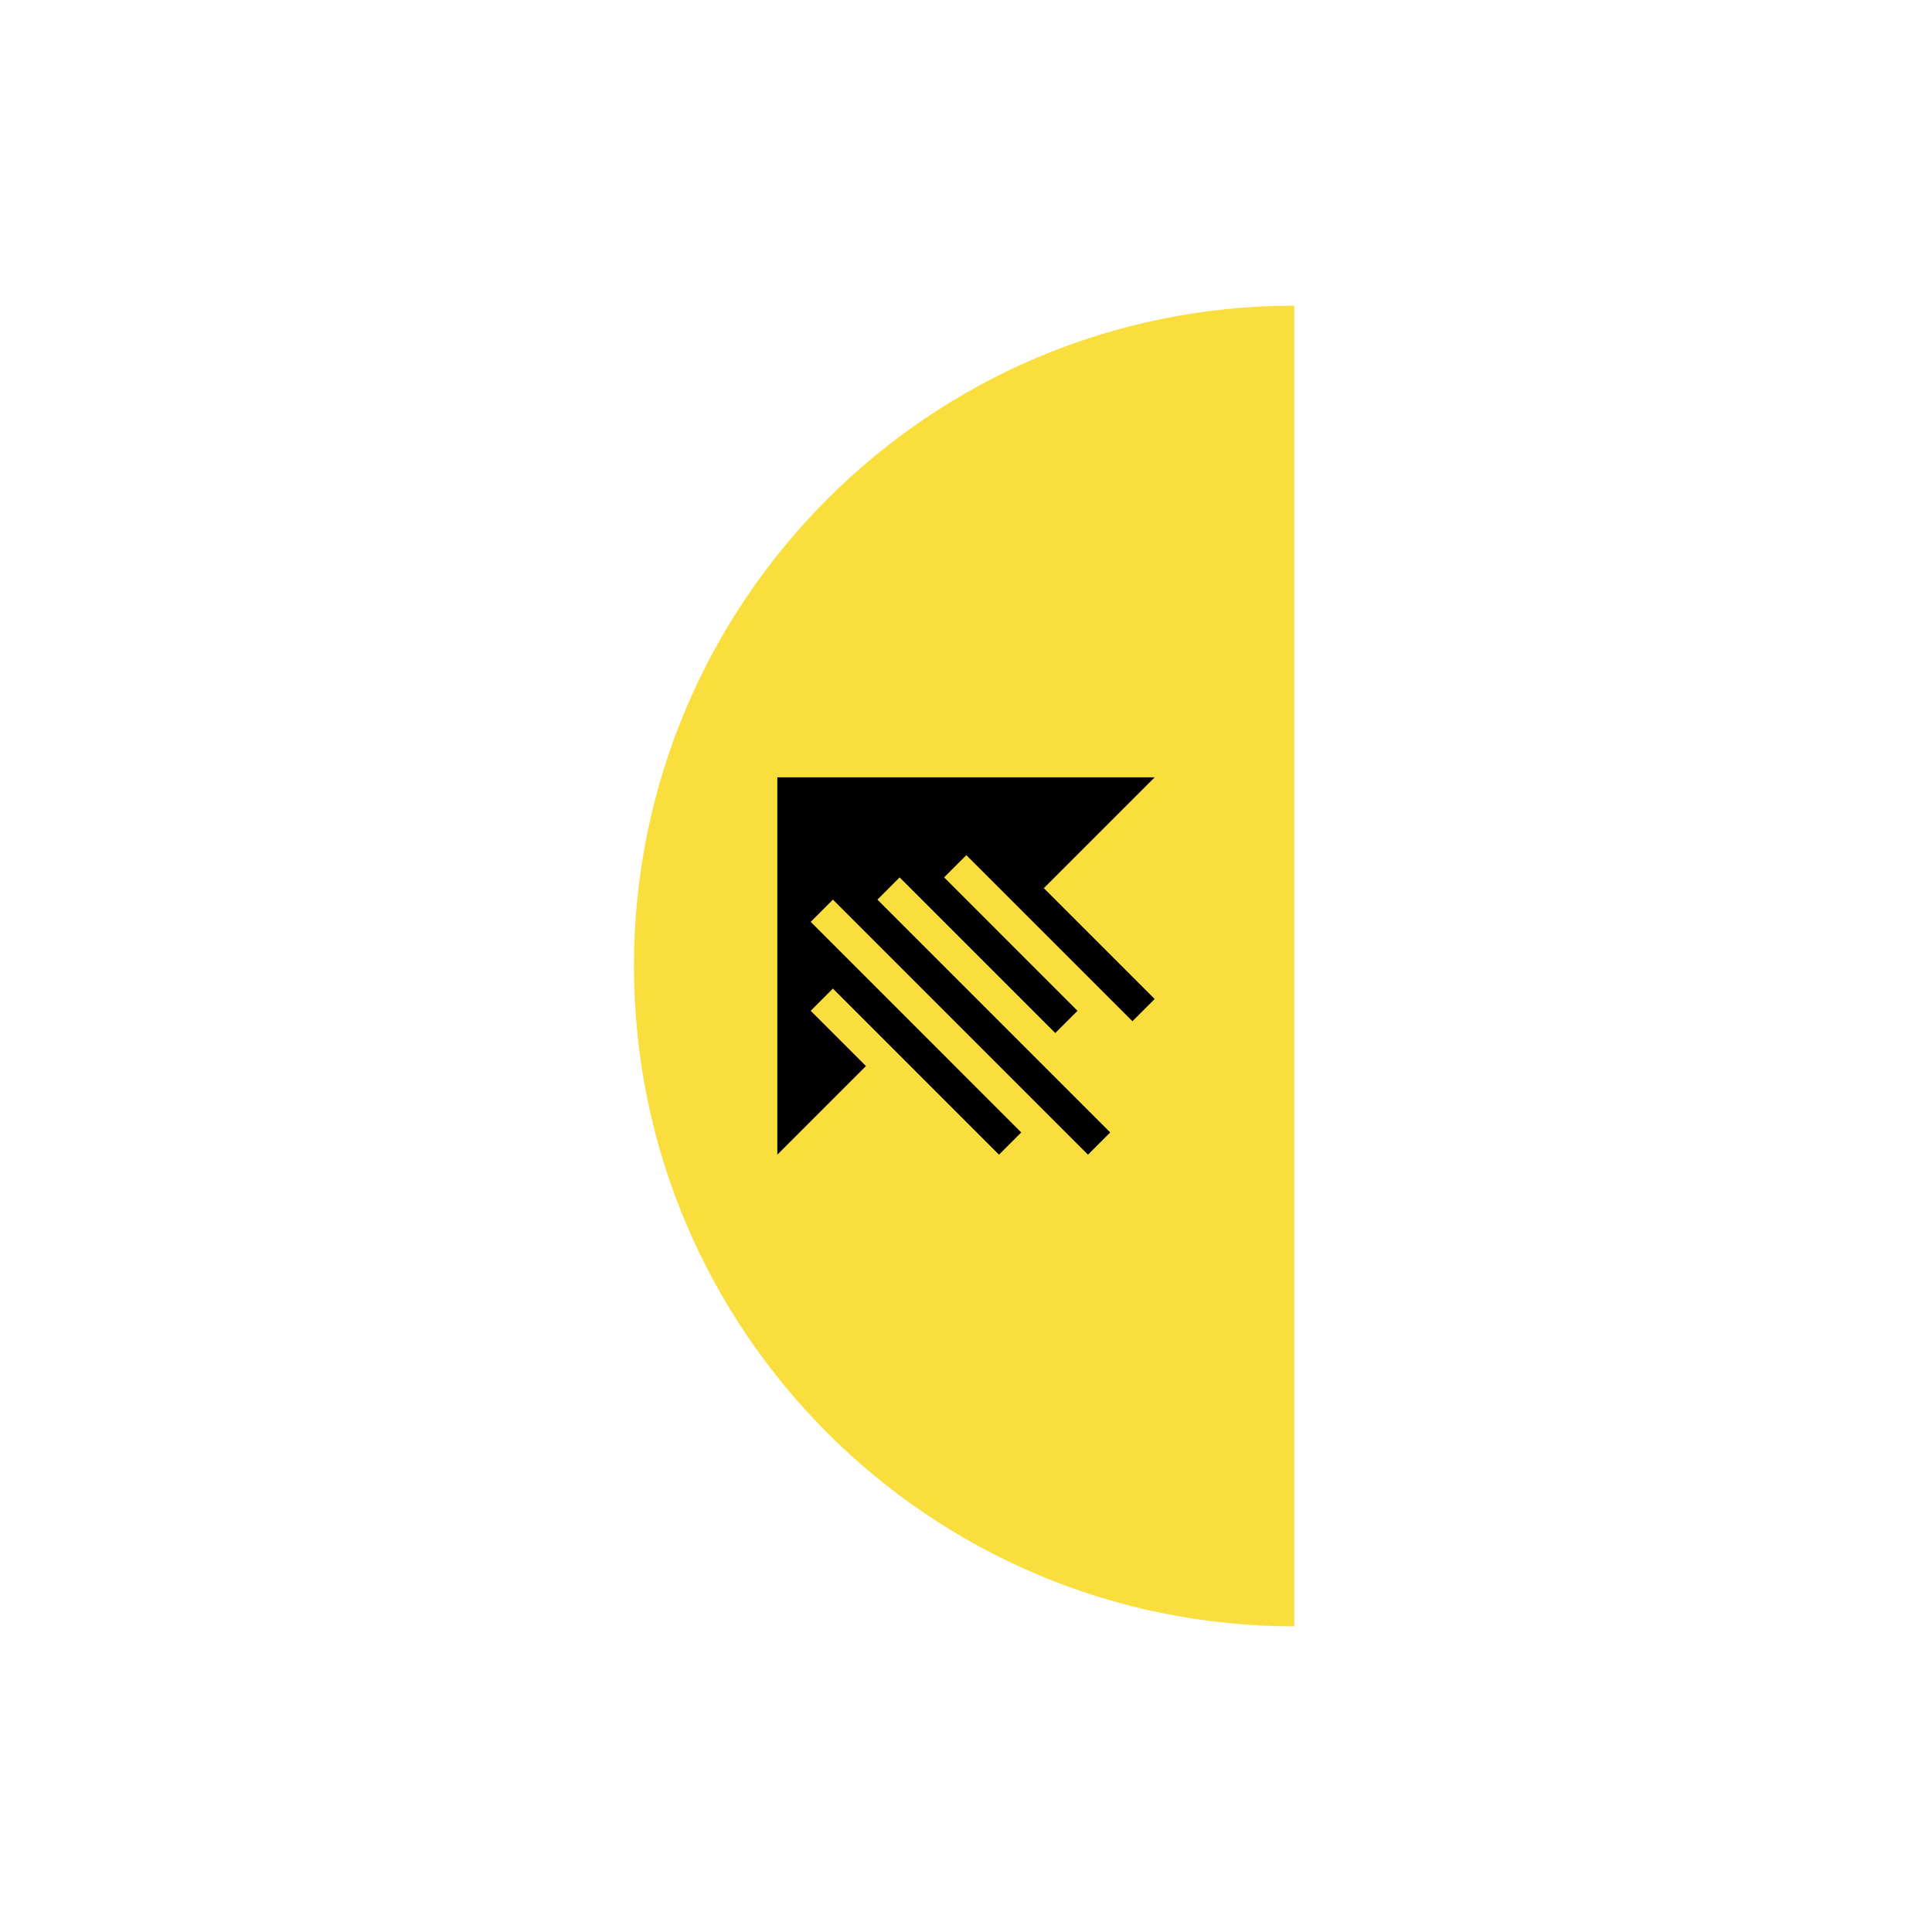 <svg xmlns="http://www.w3.org/2000/svg" xmlns:xlink="http://www.w3.org/1999/xlink" width="512px" height="512px" viewBox="0 0 512 512"><title>Artboard</title><g id="Artboard" stroke="none" stroke-width="1" fill="none" fill-rule="evenodd"><g id="Fig2-Copy-2" transform="translate(168, 81)"><path d="M175,0 C78.35,0 0,78.35 0,175 C0,271.65 78.35,350 175,350" id="Path" fill="#FADE3D"></path><g id="abstract-shape-(2)" transform="translate(38, 125)" fill="#000000" fill-rule="nonzero"><polygon id="Path" points="100 0 0 0 0 100 23.483 76.517 8.838 61.877 14.73 55.977 14.738 55.981 14.734 55.985 58.749 100 64.64 94.108 8.846 38.303 14.73 32.41 82.324 100 88.216 94.108 29.093 34.985 26.523 32.414 32.41 26.517 73.657 67.765 79.55 61.874 44.197 26.514 50.089 20.626 94.108 64.64 100 58.749 70.626 29.374"></polygon></g></g></g></svg>